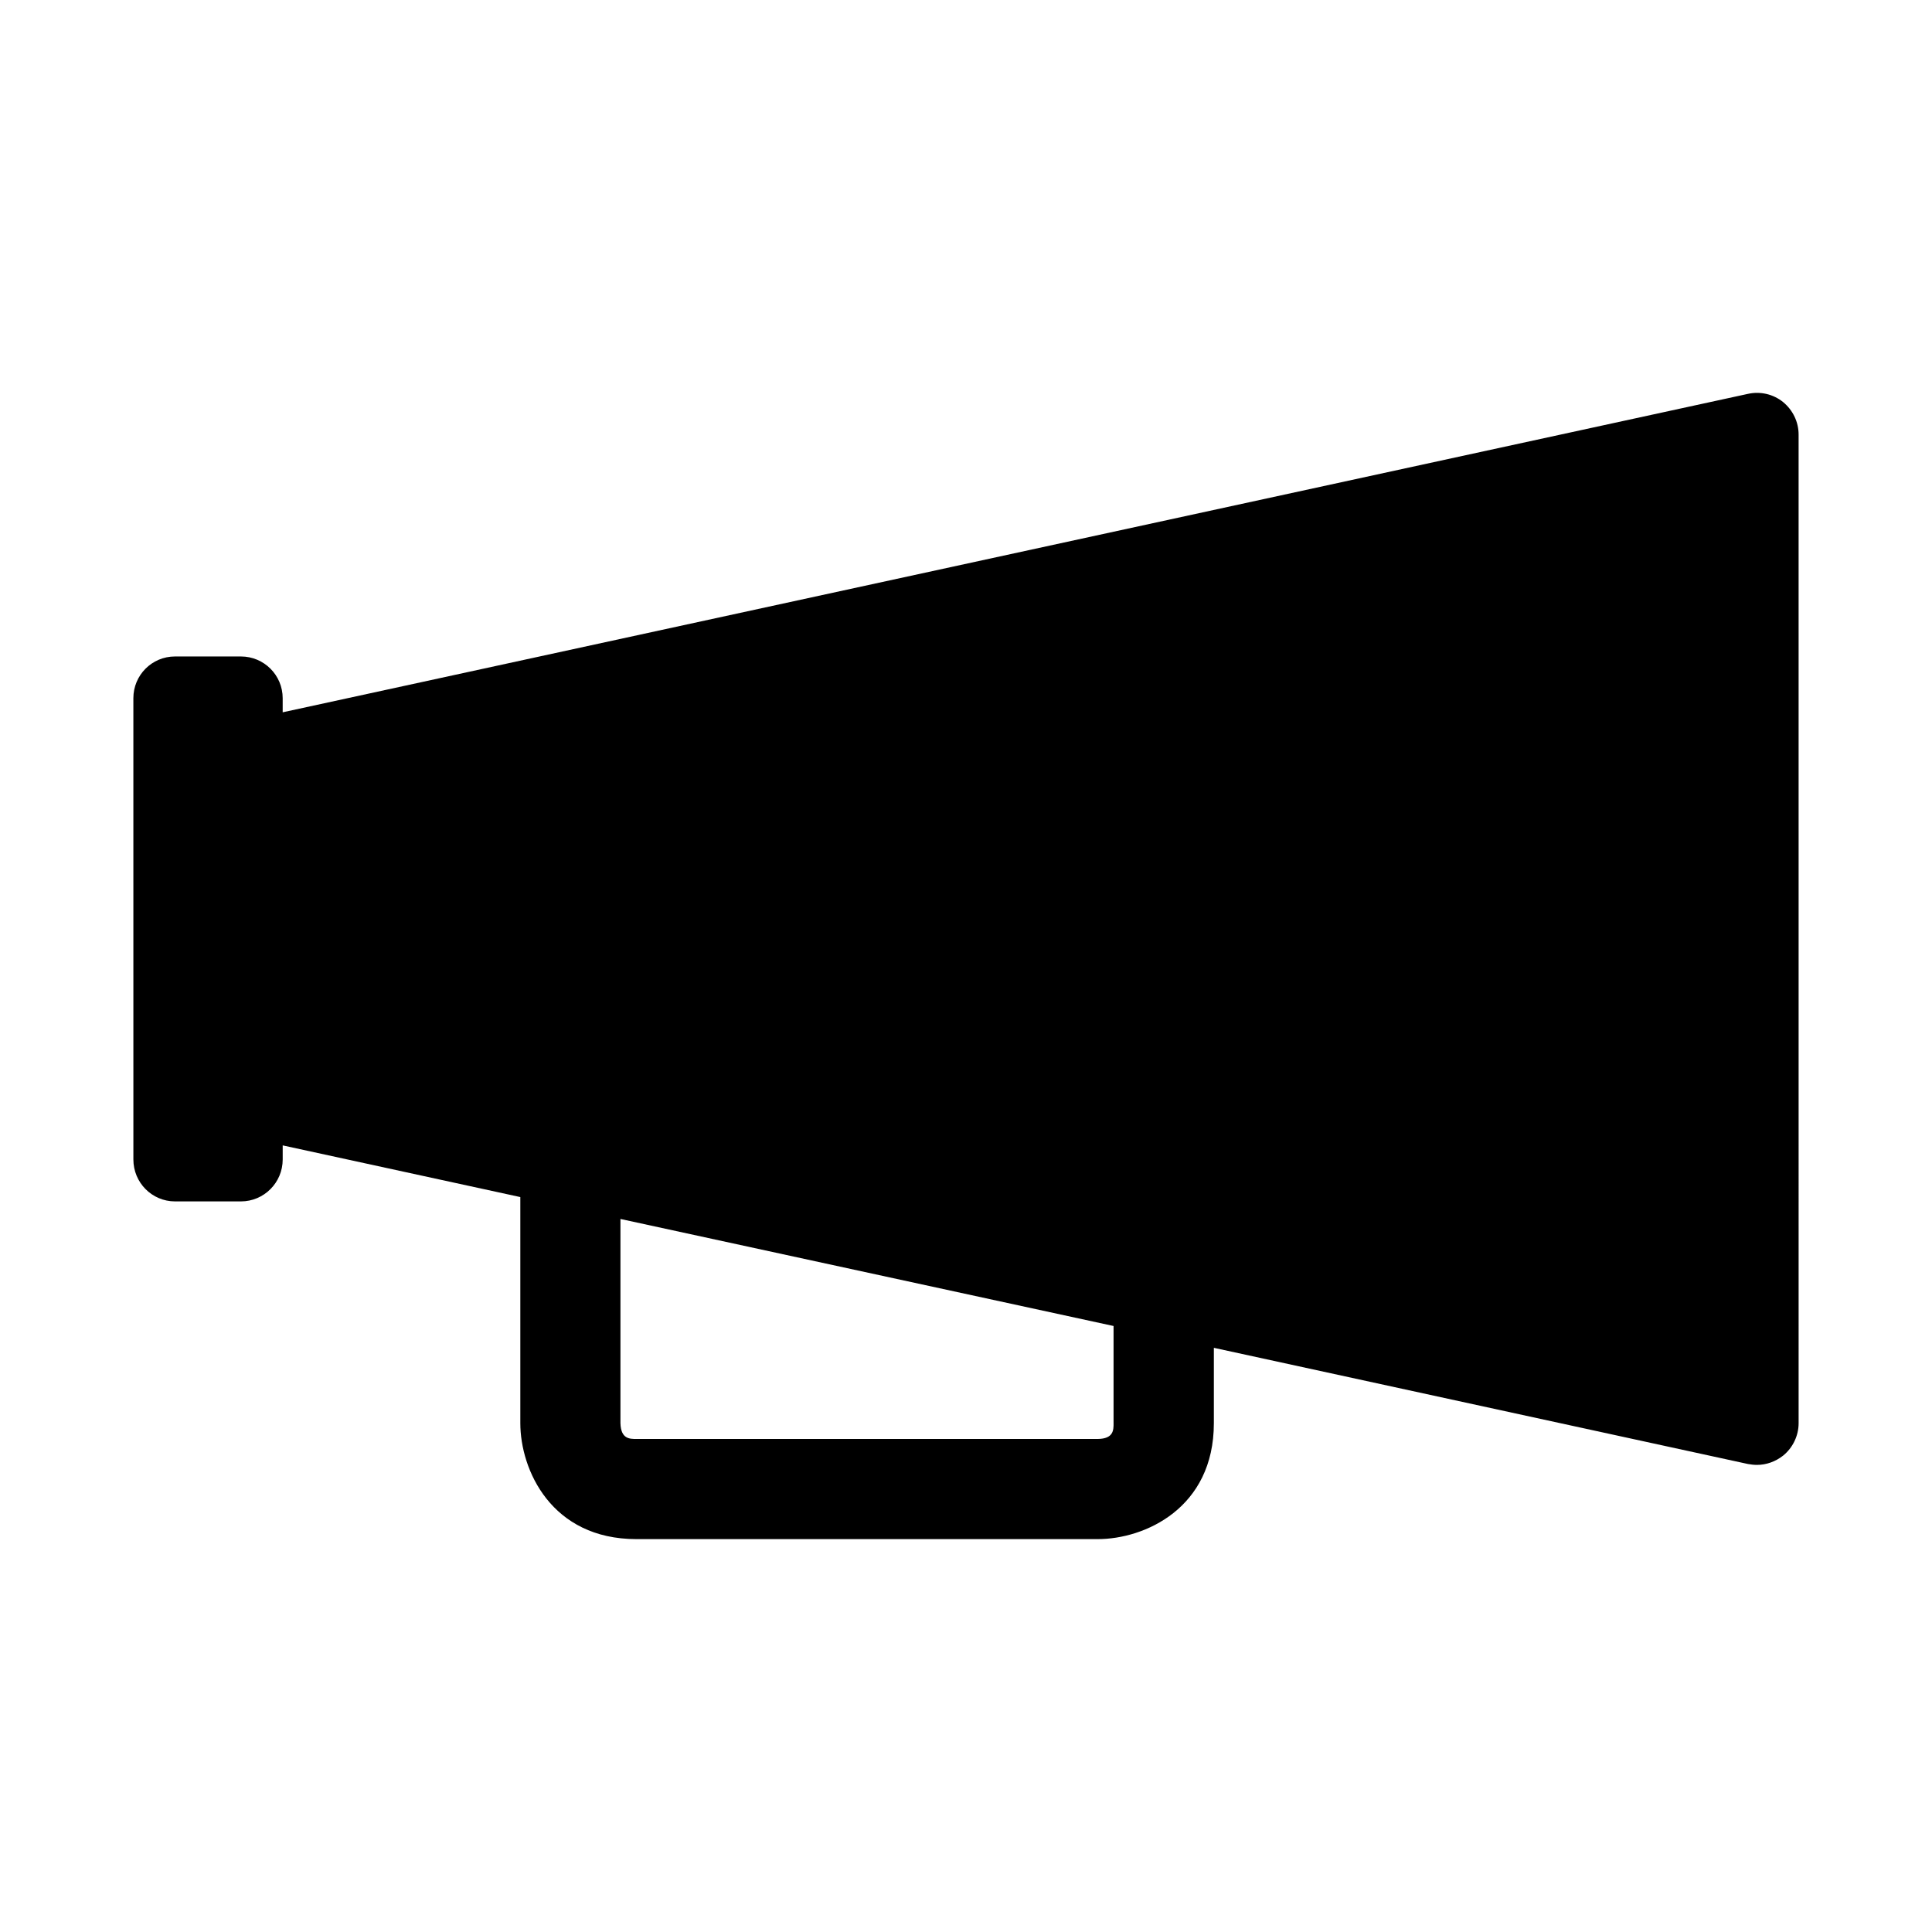 <?xml version="1.0" encoding="UTF-8"?>
<!-- Uploaded to: ICON Repo, www.svgrepo.com, Generator: ICON Repo Mixer Tools -->
<svg fill="#000000" width="800px" height="800px" version="1.1" viewBox="144 144 512 512" xmlns="http://www.w3.org/2000/svg">
 <path d="m616.53 250.54c-2.602-2.09-6.012-2.891-9.316-2.16l-388.3 84.387v-3.738c0-6.109-4.949-11.059-11.07-11.059h-17.461c-6.125 0-11.039 4.949-11.039 11.059l0.004 122.25c0 6.117 4.918 11.105 11.039 11.105h17.461c6.121 0 11.07-4.988 11.07-11.105v-3.738l62.973 13.695v59.922c0 12.344 8.195 30.723 30.762 30.723h122.27c12.383 0 30.762-8.156 30.762-30.723v-19.973l141.53 30.789c0.797 0.141 1.617 0.238 2.383 0.238 2.484 0 4.906-0.855 6.934-2.449 2.594-2.09 4.121-5.301 4.121-8.605l-0.004-262c0-3.356-1.531-6.496-4.121-8.617zm-177.42 270.62c0 1.824 0 4.125-4.188 4.18h-122.27c-1.812 0-4.102 0-4.227-4.18v-54.121l130.68 28.363v25.758z"/>
</svg>